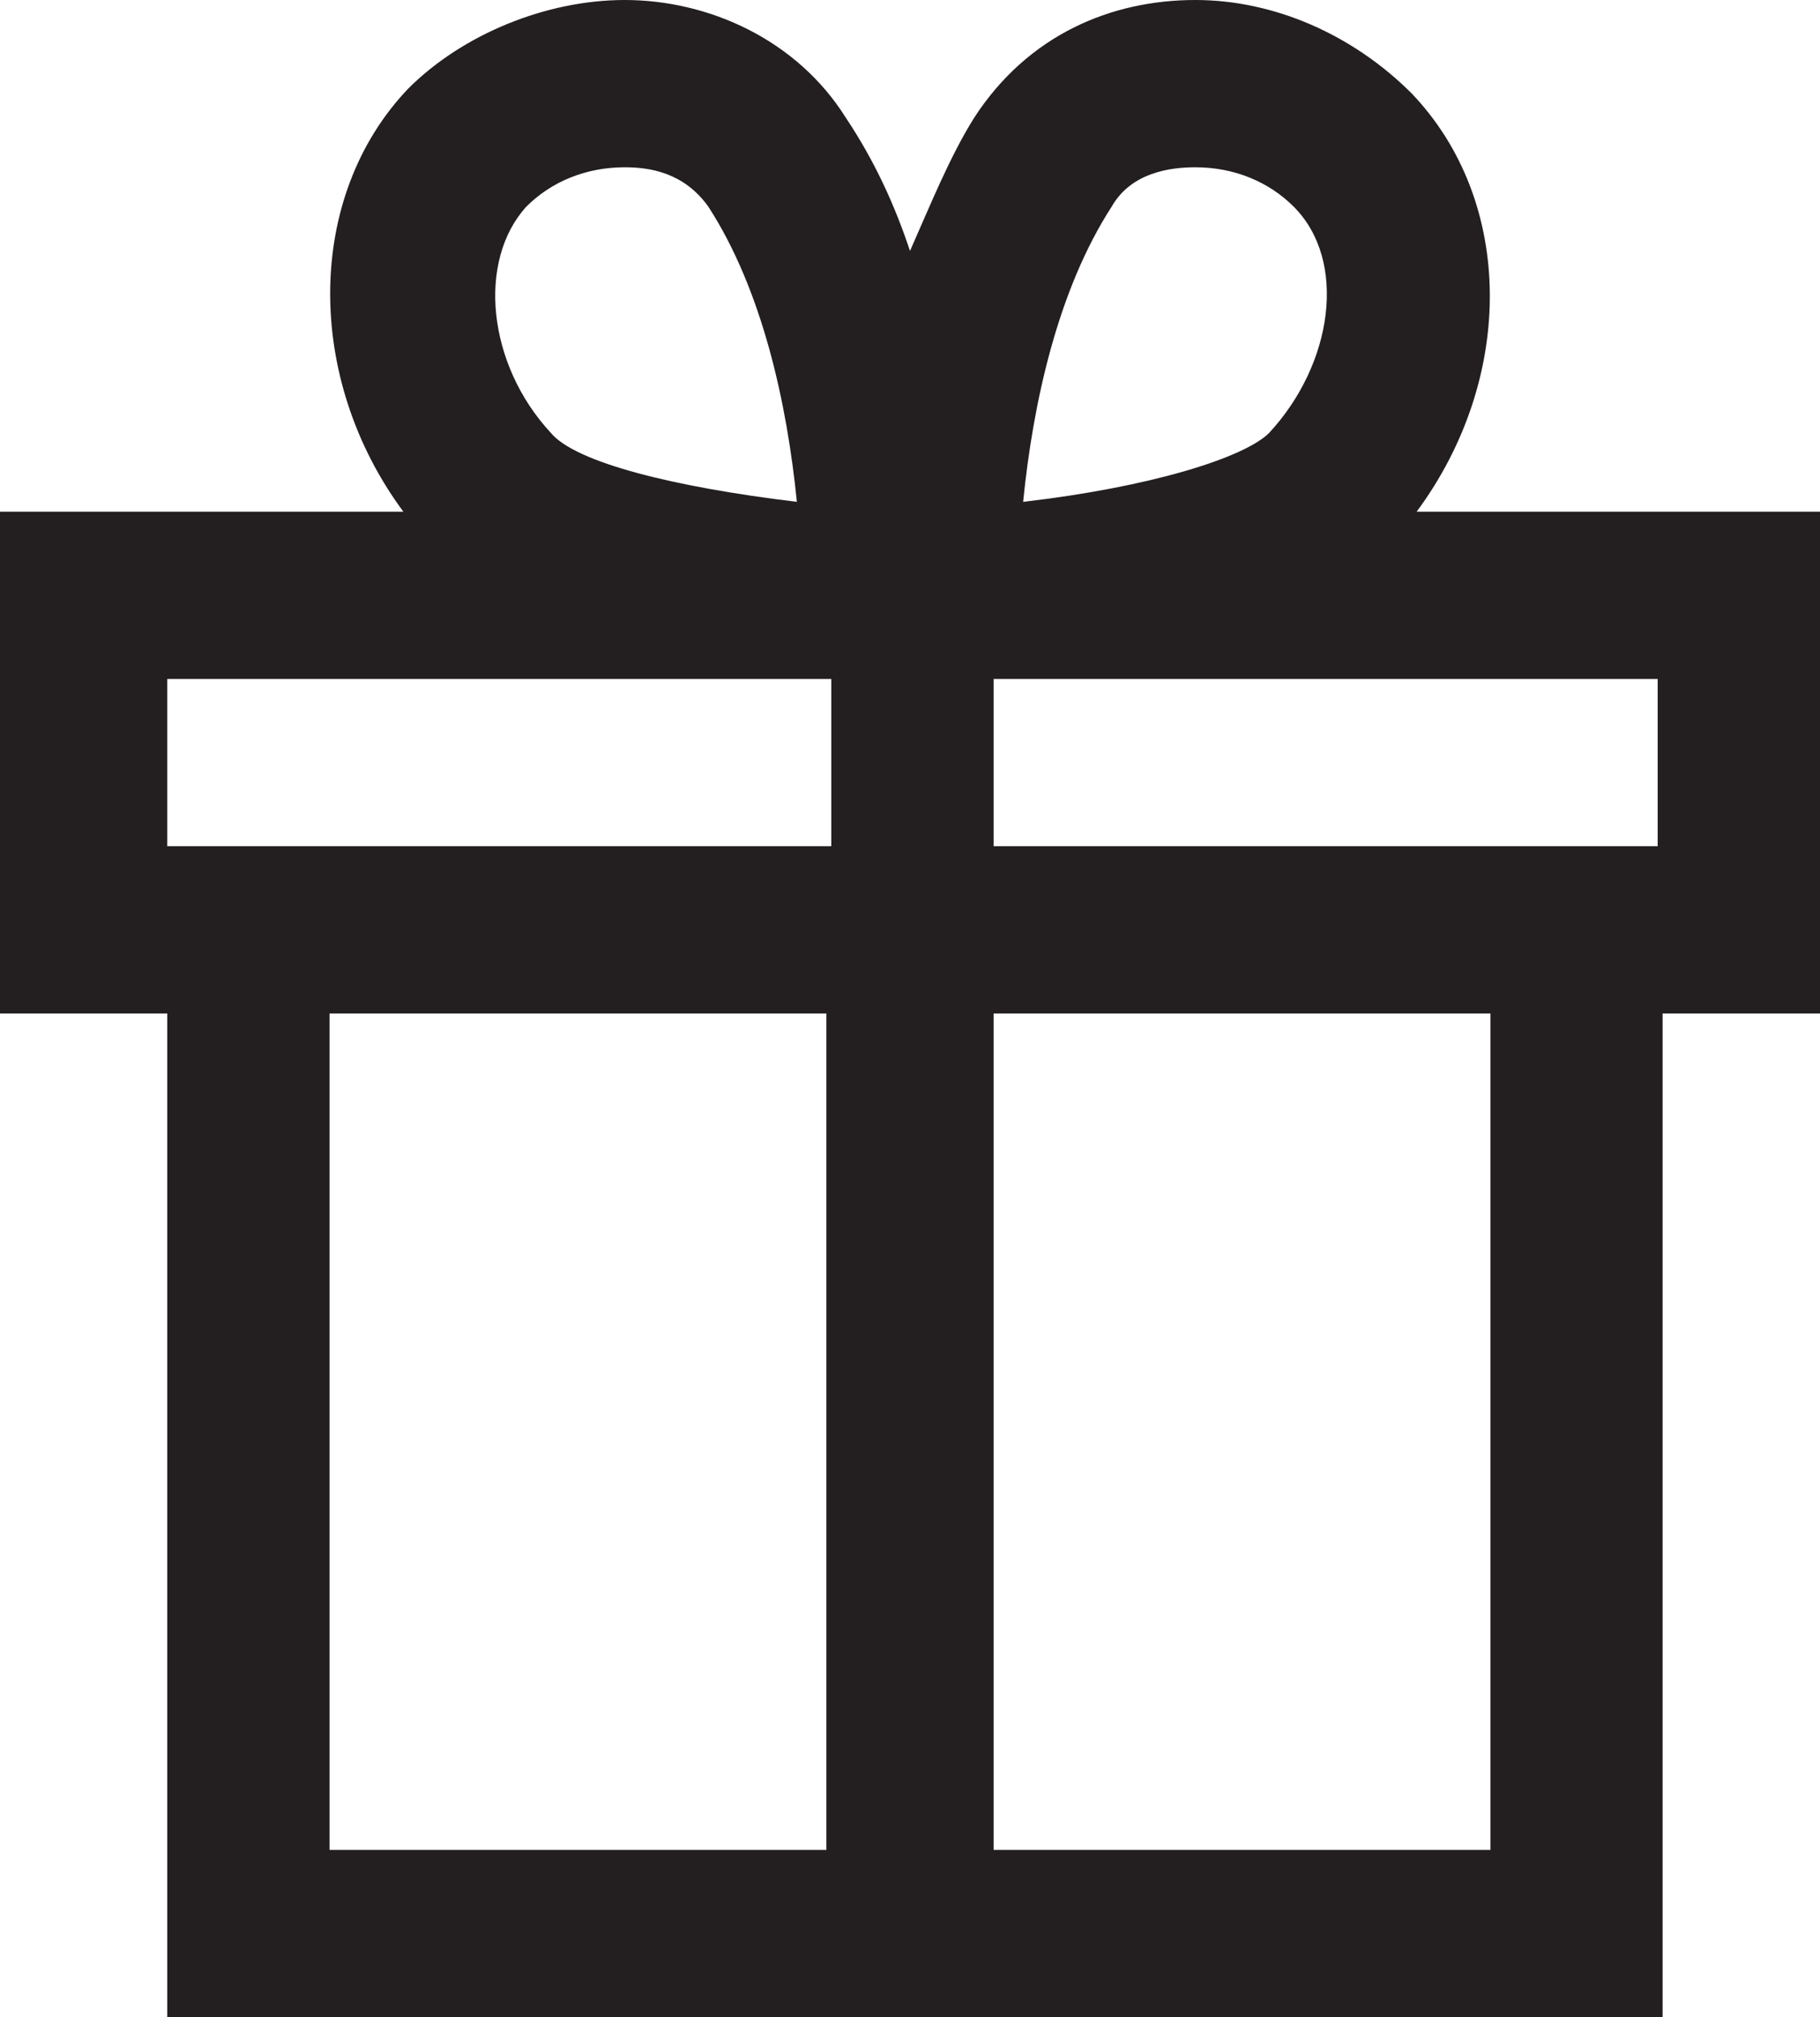 <?xml version="1.0" encoding="utf-8"?>
<!-- Generator: Adobe Illustrator 24.1.2, SVG Export Plug-In . SVG Version: 6.00 Build 0)  -->
<svg version="1.1" id="Layer_1" xmlns="http://www.w3.org/2000/svg" xmlns:xlink="http://www.w3.org/1999/xlink" x="0px" y="0px"
	 viewBox="0 0 37 41" style="enable-background:new 0 0 37 41;" xml:space="preserve">
<style type="text/css">
	.st0{fill-rule:evenodd;clip-rule:evenodd;fill:#231F20;}
</style>
<desc>Created with Sketch.</desc>
<g id="Giftcard">
	<path id="Fill-1" class="st0" d="M20.2,17.2h13.5v-3.4H20.2V17.2z M20.2,37.6h10.1v-17H20.2V37.6z M6.7,37.6h10.1v-17H6.7V37.6z
		 M3.4,17.2h13.5v-3.4H3.4V17.2z M10.7,4.2c0.5-0.5,1.2-0.8,2-0.8c0.5,0,1.2,0.1,1.7,0.8c1.1,1.7,1.6,4,1.8,6
		c-2.5-0.3-4.5-0.8-5-1.4C9.9,7.4,9.7,5.3,10.7,4.2L10.7,4.2z M22.6,4.2c0.4-0.7,1.2-0.8,1.7-0.8c0.8,0,1.5,0.3,2,0.8
		c1.1,1.1,0.8,3.2-0.5,4.6c-0.5,0.5-2.4,1.1-5,1.4C21,8.2,21.5,5.9,22.6,4.2L22.6,4.2z M37,10.4h-8.2c2-2.7,2-6.3-0.1-8.5
		C27.5,0.7,25.9,0,24.3,0c-1.7,0-3.4,0.7-4.5,2.4c-0.5,0.8-0.9,1.8-1.3,2.7c-0.3-0.9-0.7-1.8-1.3-2.7c-1-1.6-2.8-2.4-4.5-2.4
		c-1.6,0-3.3,0.7-4.4,1.8C6.2,4,6.2,7.7,8.2,10.4H0v10.2h3.4V41h13.5h3.4h13.5V20.6H37V10.4z"/>
</g>
</svg>

